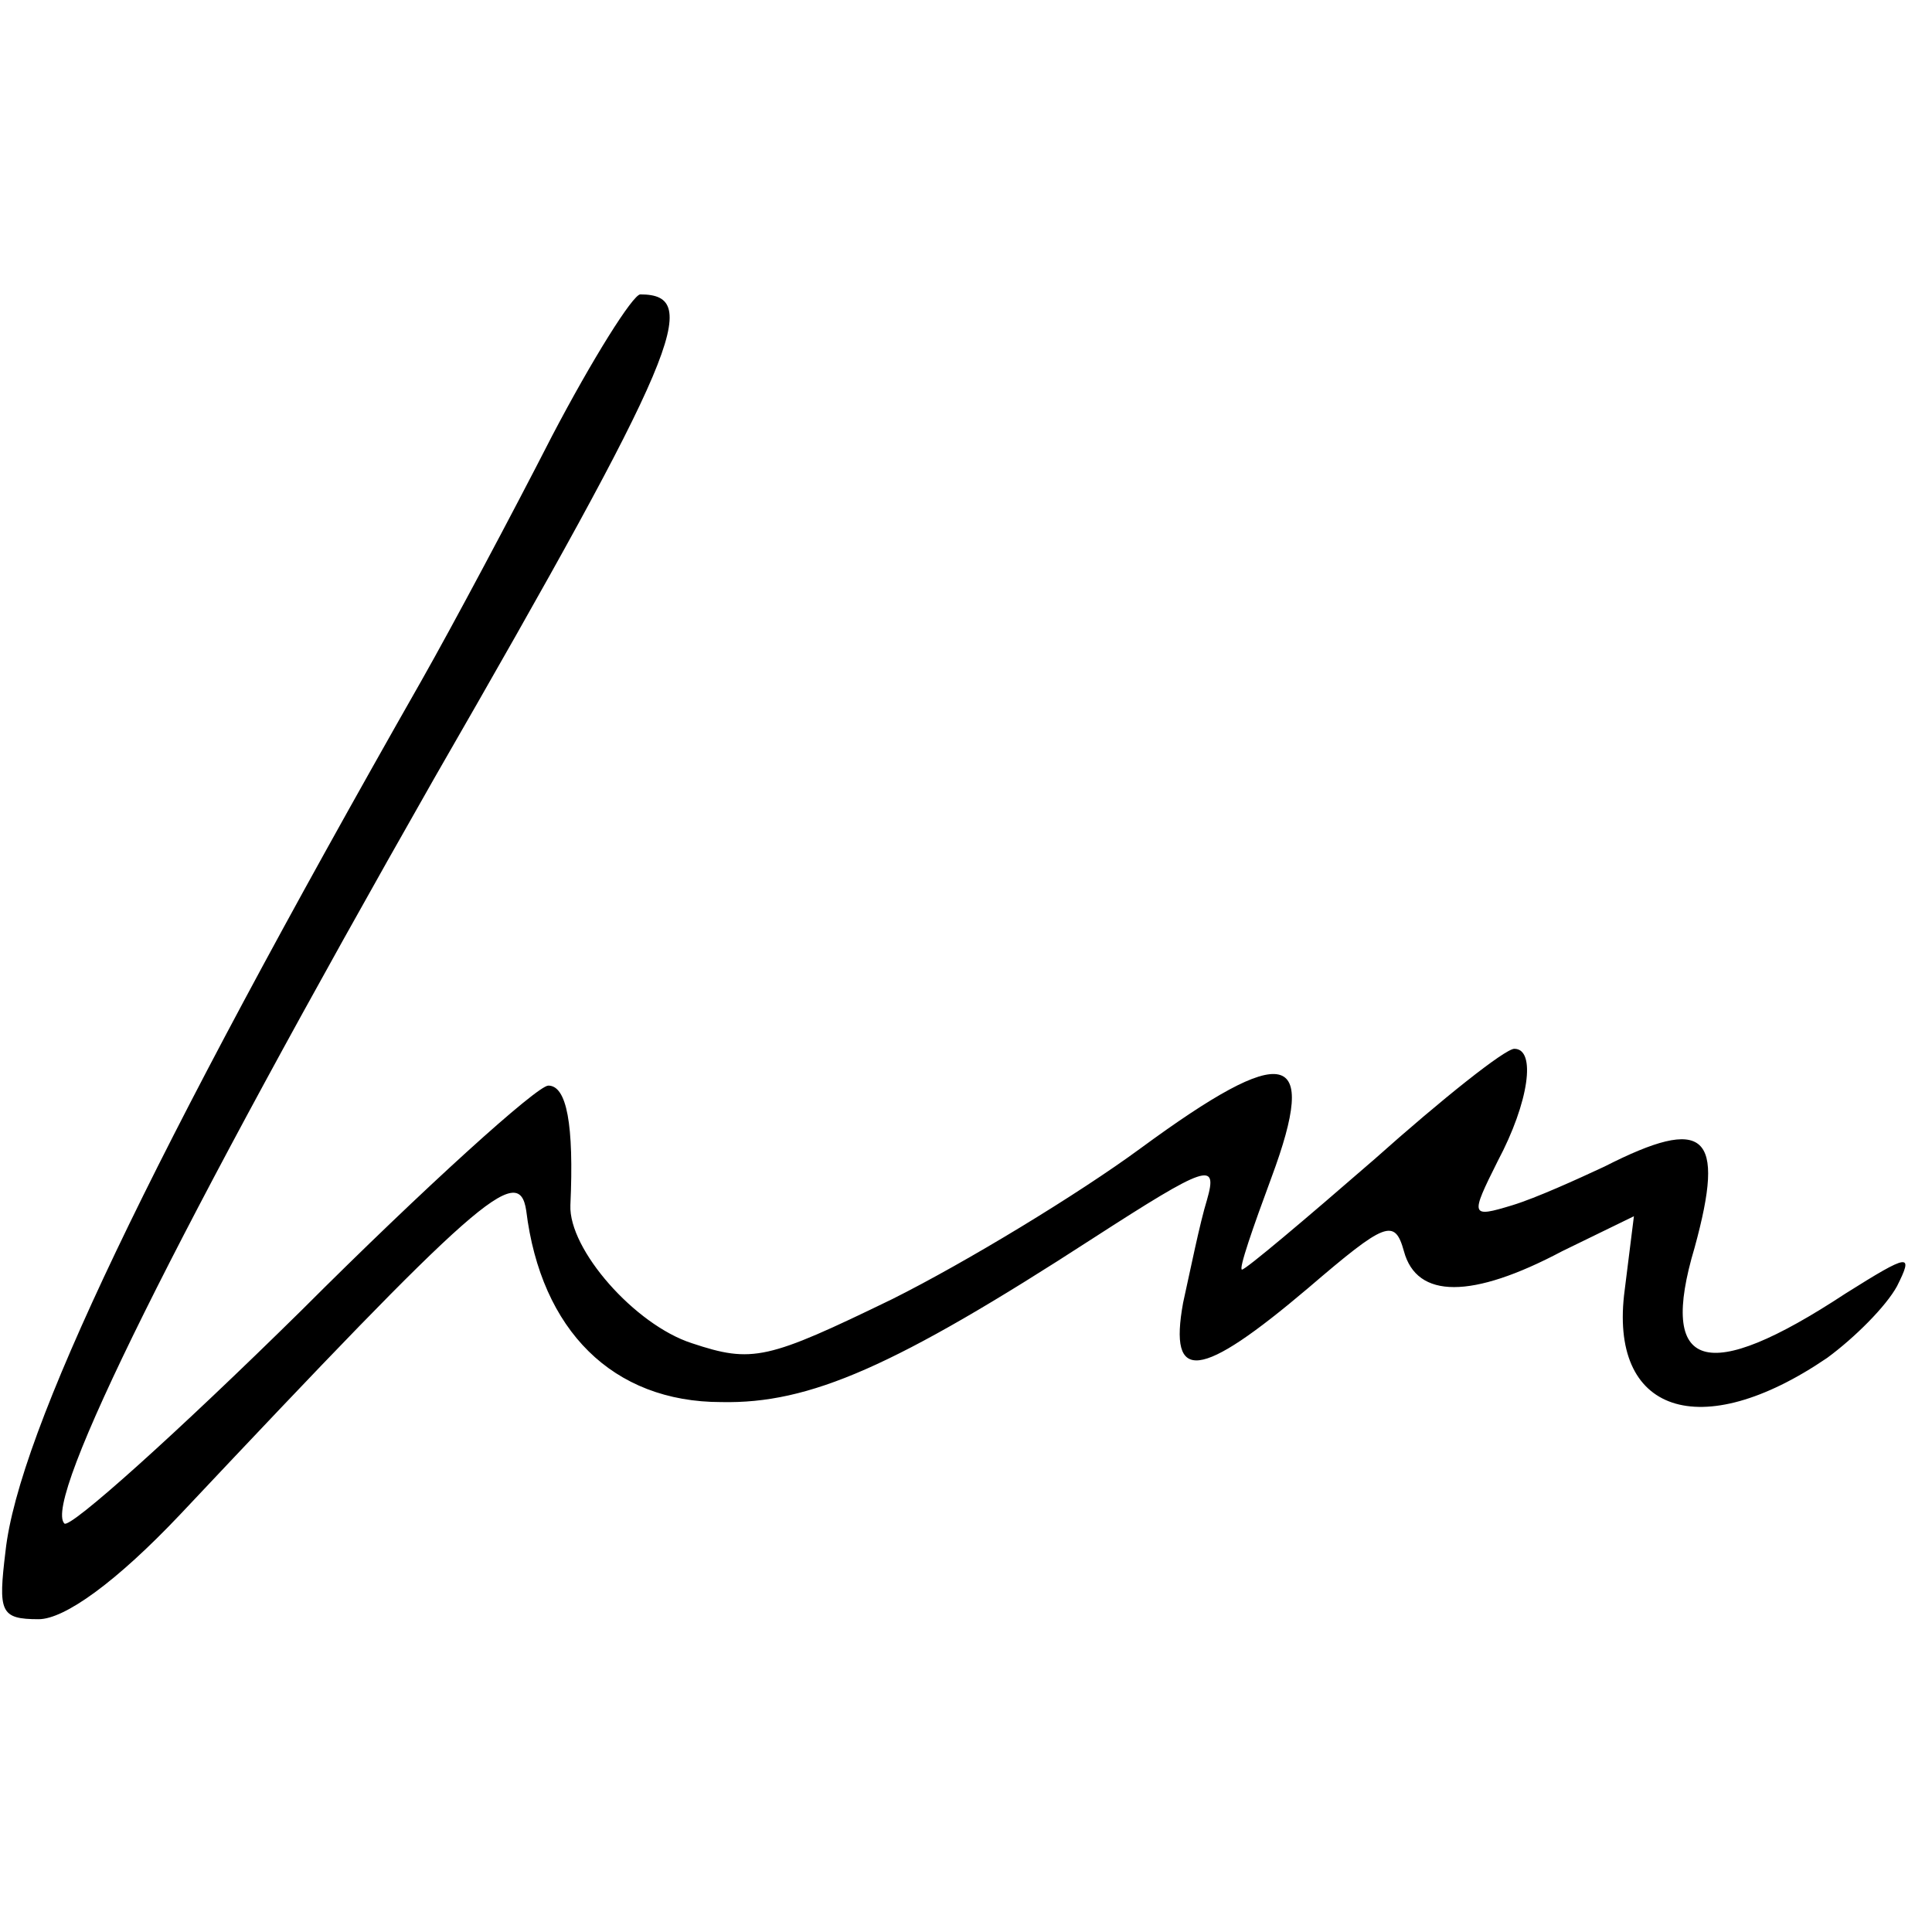 <?xml version="1.0" standalone="no"?>
<!DOCTYPE svg PUBLIC "-//W3C//DTD SVG 20010904//EN"
 "http://www.w3.org/TR/2001/REC-SVG-20010904/DTD/svg10.dtd">
<svg version="1.0" xmlns="http://www.w3.org/2000/svg"
 width="105pt" height="105pt" viewBox="0 0 105 105"
 preserveAspectRatio="xMidYMid meet">
<g transform="translate(0,105) scale(0.1,-0.1)"
fill="#000000" stroke="none">
<path d="M300 813 c-22 -43 -54 -103 -71 -133 -148 -260 -219 -409 -226 -473
-4 -33 -3 -37 18 -37 14 0 42 20 77 57 161 171 184 192 188 165 8 -65 47 -104
106 -104 48 -1 94 19 202 89 62 40 68 42 62 21 -4 -13 -9 -38 -13 -56 -8 -44
9 -42 68 8 42 36 47 38 52 20 7 -26 37 -26 86 0 l39 19 -5 -40 c-9 -67 41 -84
110 -37 15 11 32 28 38 39 9 18 7 18 -28 -4 -76 -50 -102 -42 -82 25 17 62 6
72 -49 44 -15 -7 -37 -17 -50 -21 -23 -7 -23 -6 -8 24 17 32 21 61 9 61 -5 0
-39 -27 -76 -60 -38 -33 -70 -60 -72 -60 -2 0 6 23 16 50 26 70 8 74 -71 16
-34 -25 -95 -62 -135 -82 -68 -33 -76 -35 -109 -24 -31 10 -67 51 -66 75 2 44
-2 65 -12 65 -6 0 -67 -55 -134 -122 -68 -67 -126 -119 -129 -116 -12 12 61
159 201 405 133 231 146 263 112 263 -4 0 -26 -35 -48 -77z"/>
</g>
</svg>
